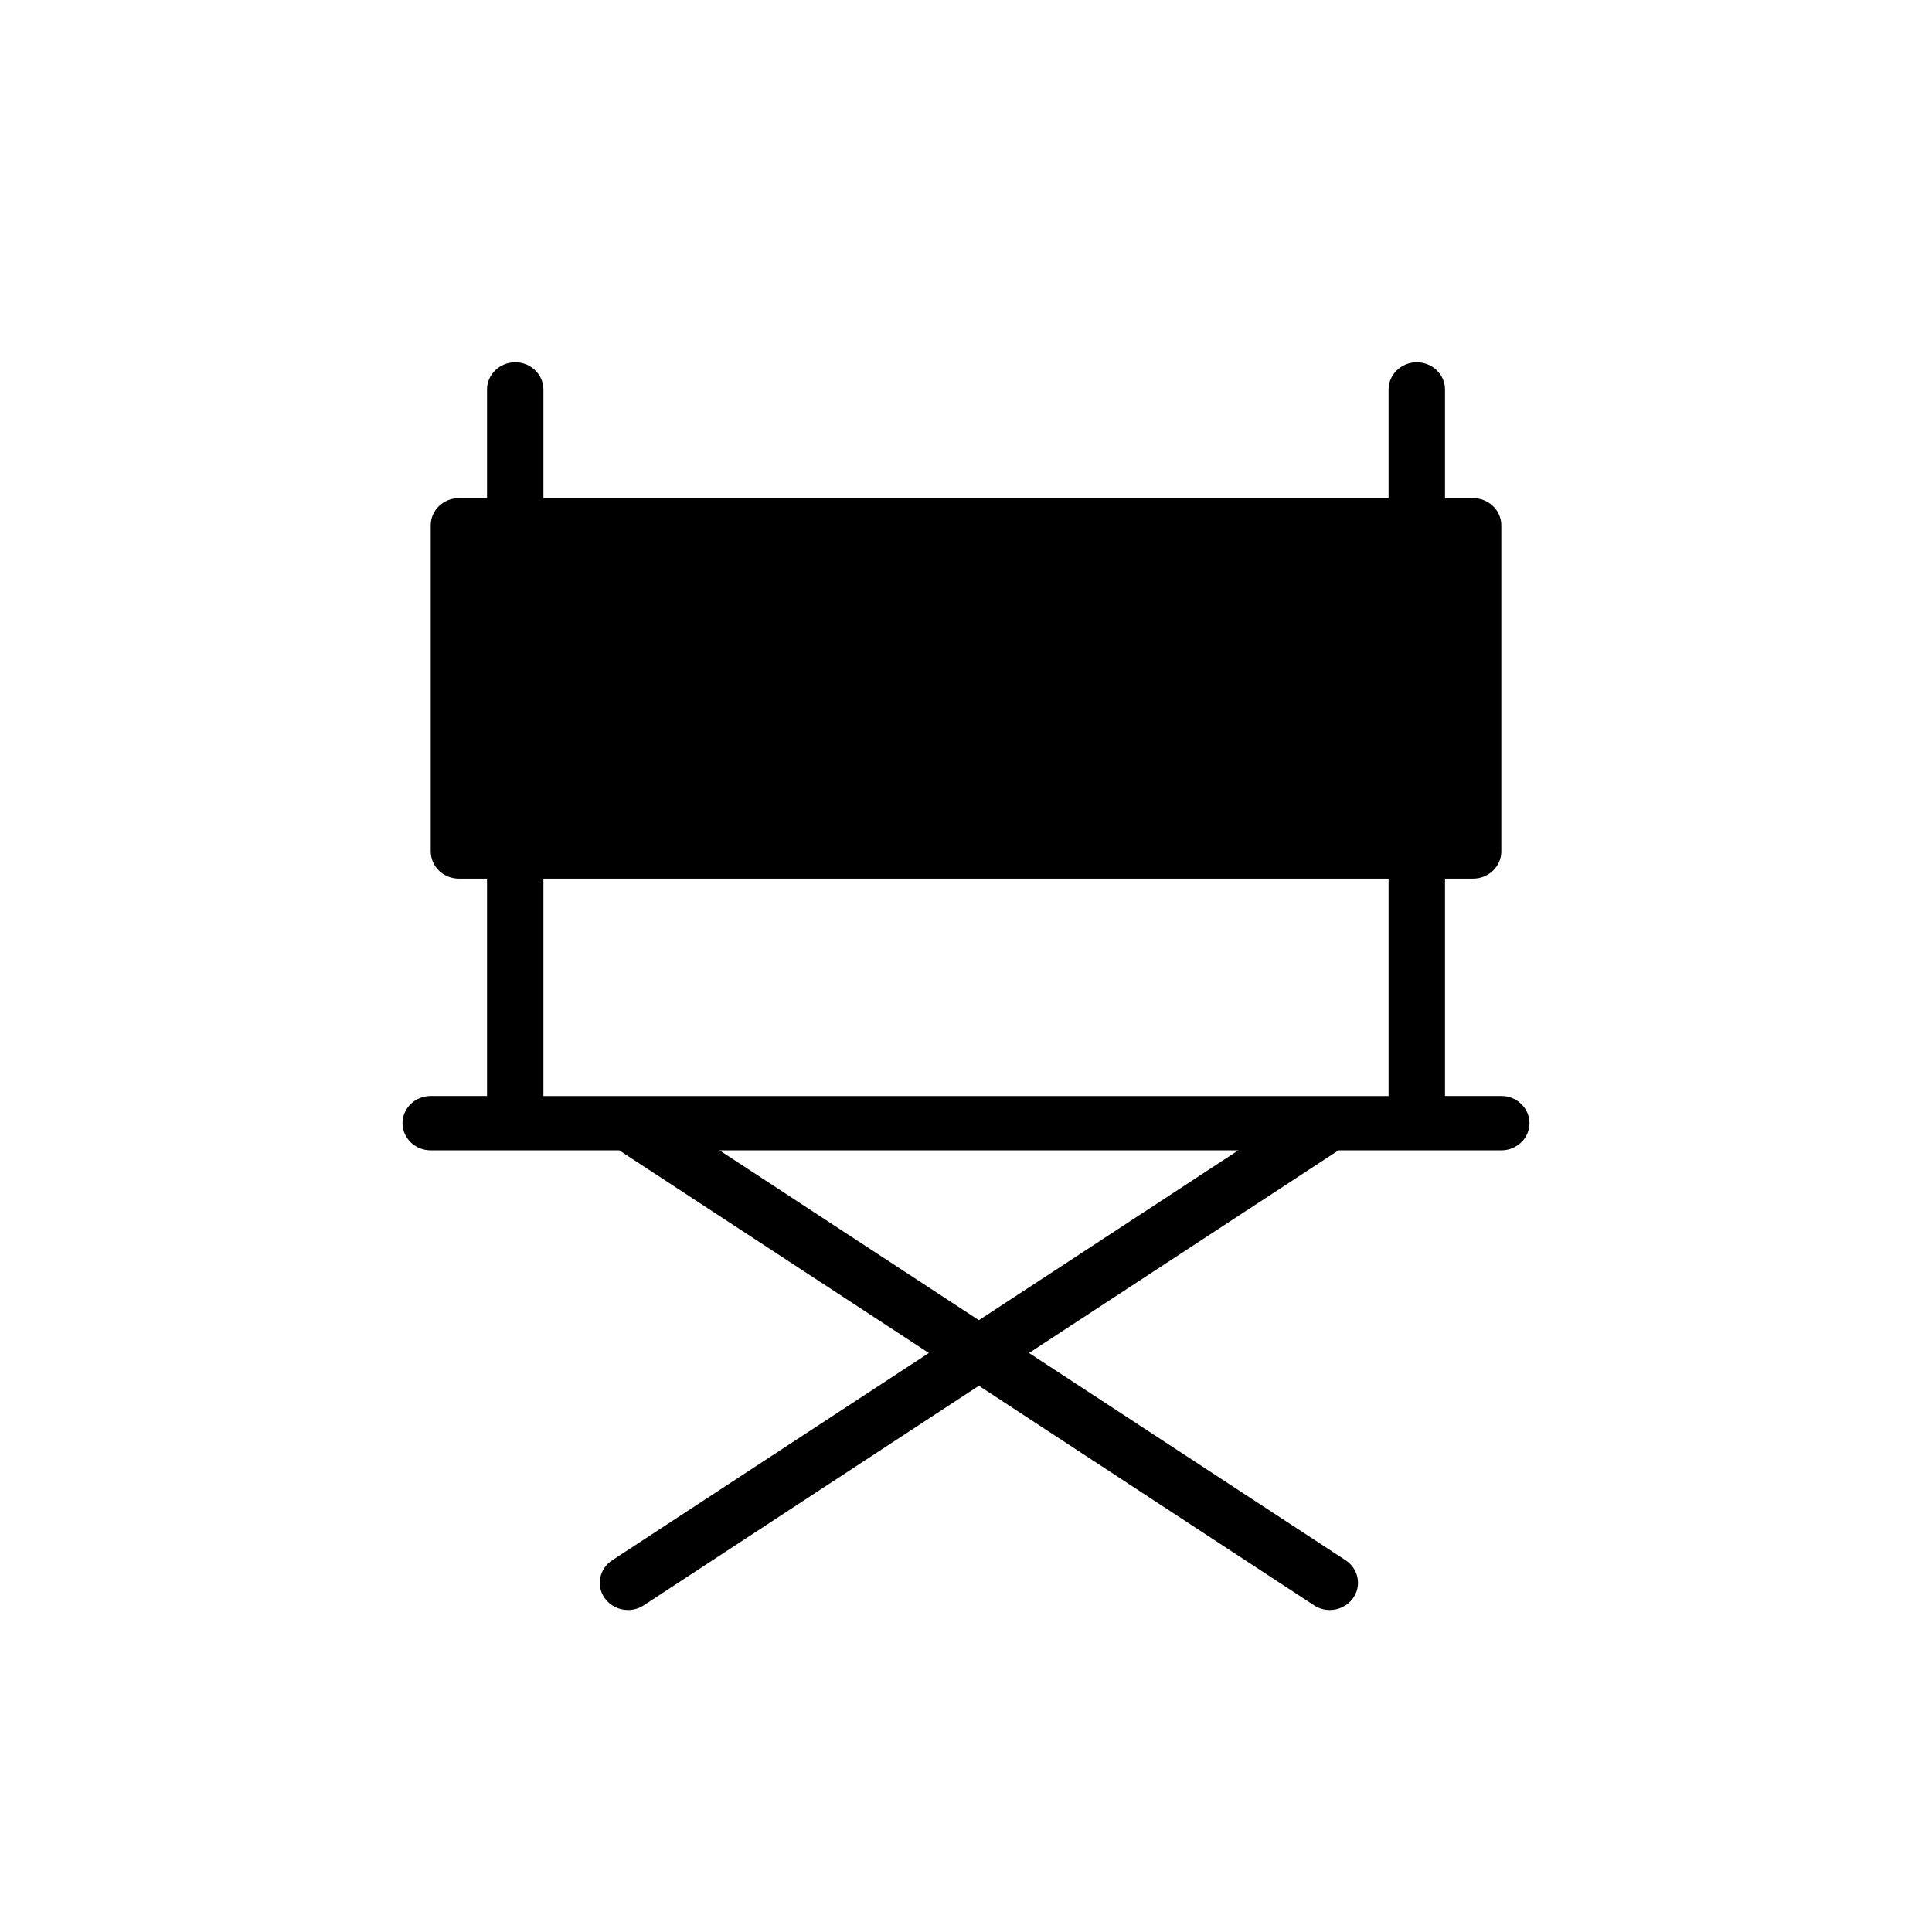 <?xml version="1.0" encoding="UTF-8"?>
<svg width="48px" height="48px" viewBox="0 0 48 48" version="1.1" xmlns="http://www.w3.org/2000/svg" xmlns:xlink="http://www.w3.org/1999/xlink">
    <!-- Generator: Sketch 58 (84663) - https://sketch.com -->
    <title>Genre Icons - Entertainment</title>
    <desc>Created with Sketch.</desc>
    <g id="Entertainment" stroke="none" stroke-width="1" fill="none" fill-rule="evenodd">
        <g id="entertainment-copy-2" transform="translate(10, 9)" fill="#000000">
            <path d="M3.501,18.231 L24.499,18.231 L24.499,12.829 L3.501,12.829 L3.501,18.231 Z M14.32,23.8 L7.876,19.58 L20.765,19.58 L14.32,23.8 Z M27.3,18.229 L25.901,18.229 L25.901,12.829 L26.6,12.829 C26.985,12.829 27.3,12.525 27.3,12.151 L27.3,4.051 C27.3,3.68 26.985,3.376 26.6,3.376 L25.901,3.376 L25.901,0.674 C25.901,0.305 25.585,0 25.2,0 C24.815,0 24.499,0.305 24.499,0.674 L24.499,3.376 L3.501,3.376 L3.501,0.674 C3.501,0.305 3.186,0 2.802,0 C2.413,0 2.1,0.305 2.1,0.674 L2.1,3.376 L1.4,3.376 C1.014,3.376 0.701,3.68 0.701,4.051 L0.701,12.151 C0.701,12.525 1.014,12.829 1.4,12.829 L2.1,12.829 L2.1,18.229 L0.701,18.229 C0.314,18.229 0,18.533 0,18.904 C0,19.276 0.314,19.58 0.701,19.58 L5.385,19.58 L13.077,24.615 L5.209,29.765 C4.887,29.977 4.805,30.396 5.022,30.703 C5.158,30.896 5.377,31 5.603,31 C5.737,31 5.873,30.963 5.993,30.884 L14.32,25.429 L22.648,30.884 C22.768,30.963 22.906,31 23.037,31 C23.262,31 23.482,30.896 23.618,30.703 C23.834,30.396 23.754,29.977 23.433,29.765 L15.566,24.615 L23.254,19.58 L27.3,19.58 C27.686,19.58 28,19.276 28,18.904 C28,18.533 27.686,18.229 27.3,18.229 Z" id="Shape"></path>
        </g>
    </g>
</svg>